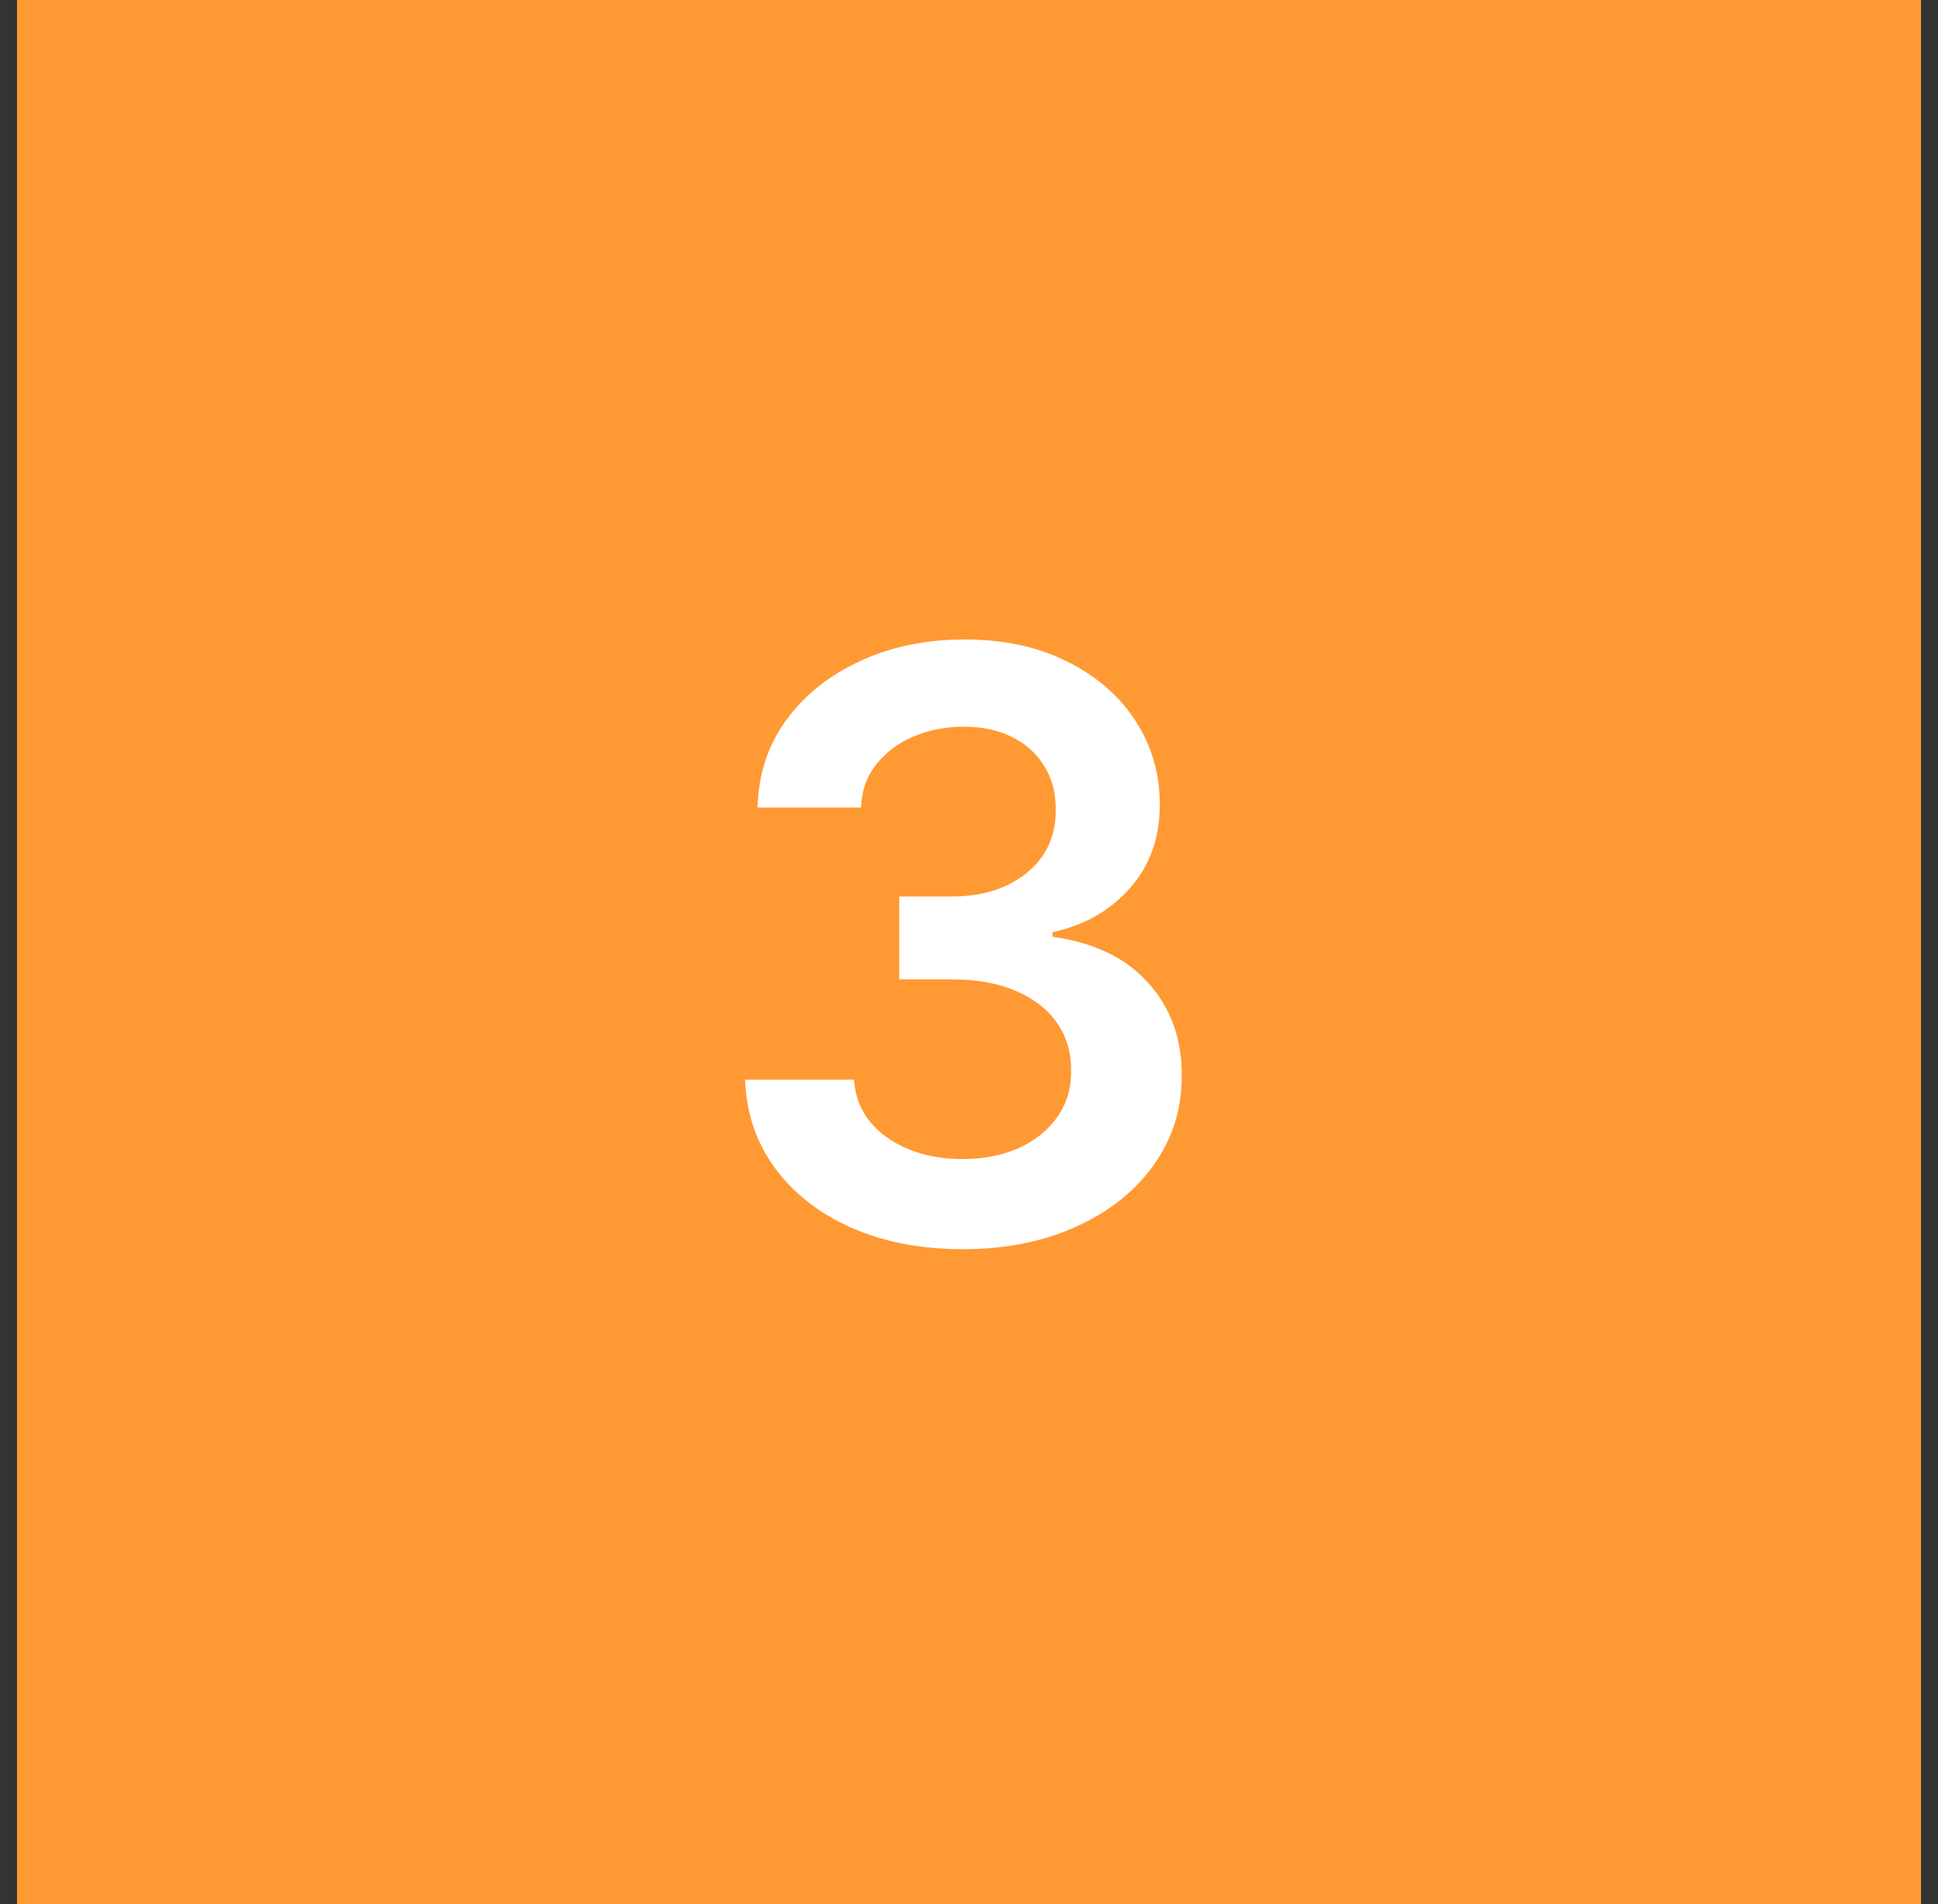 <svg xmlns="http://www.w3.org/2000/svg" width="57" height="56" viewBox="0 0 57 56" fill="none"><rect x="0" y="0" width="57" height="56" fill="#333333" stroke="none"/><rect width="56" height="56" transform="translate(0.5)" fill="#FF9933"></rect><path d="M28.315 36.739C27.088 36.739 25.997 36.528 25.043 36.108C24.094 35.688 23.344 35.102 22.793 34.352C22.241 33.602 21.949 32.736 21.915 31.753H25.119C25.148 32.224 25.304 32.636 25.588 32.989C25.872 33.335 26.25 33.605 26.722 33.798C27.193 33.992 27.722 34.088 28.307 34.088C28.932 34.088 29.486 33.98 29.969 33.764C30.452 33.543 30.829 33.236 31.102 32.844C31.375 32.452 31.509 32 31.503 31.489C31.509 30.96 31.372 30.494 31.094 30.091C30.815 29.688 30.412 29.372 29.884 29.145C29.361 28.918 28.73 28.804 27.991 28.804H26.449V26.366H27.991C28.599 26.366 29.131 26.261 29.585 26.051C30.046 25.841 30.406 25.546 30.668 25.165C30.929 24.778 31.057 24.332 31.051 23.827C31.057 23.332 30.946 22.903 30.719 22.54C30.497 22.171 30.182 21.884 29.773 21.679C29.369 21.474 28.895 21.372 28.349 21.372C27.815 21.372 27.321 21.469 26.866 21.662C26.412 21.855 26.046 22.131 25.767 22.489C25.489 22.841 25.341 23.261 25.324 23.75H22.281C22.304 22.773 22.585 21.915 23.125 21.176C23.671 20.432 24.398 19.852 25.307 19.438C26.216 19.017 27.236 18.807 28.366 18.807C29.531 18.807 30.543 19.026 31.401 19.463C32.264 19.895 32.932 20.477 33.403 21.21C33.875 21.943 34.111 22.753 34.111 23.639C34.117 24.622 33.827 25.446 33.242 26.111C32.662 26.776 31.901 27.21 30.957 27.415V27.551C32.185 27.722 33.125 28.176 33.778 28.915C34.438 29.648 34.764 30.56 34.758 31.651C34.758 32.628 34.48 33.503 33.923 34.276C33.372 35.043 32.611 35.645 31.639 36.082C30.673 36.52 29.565 36.739 28.315 36.739Z" fill="white"></path></svg>